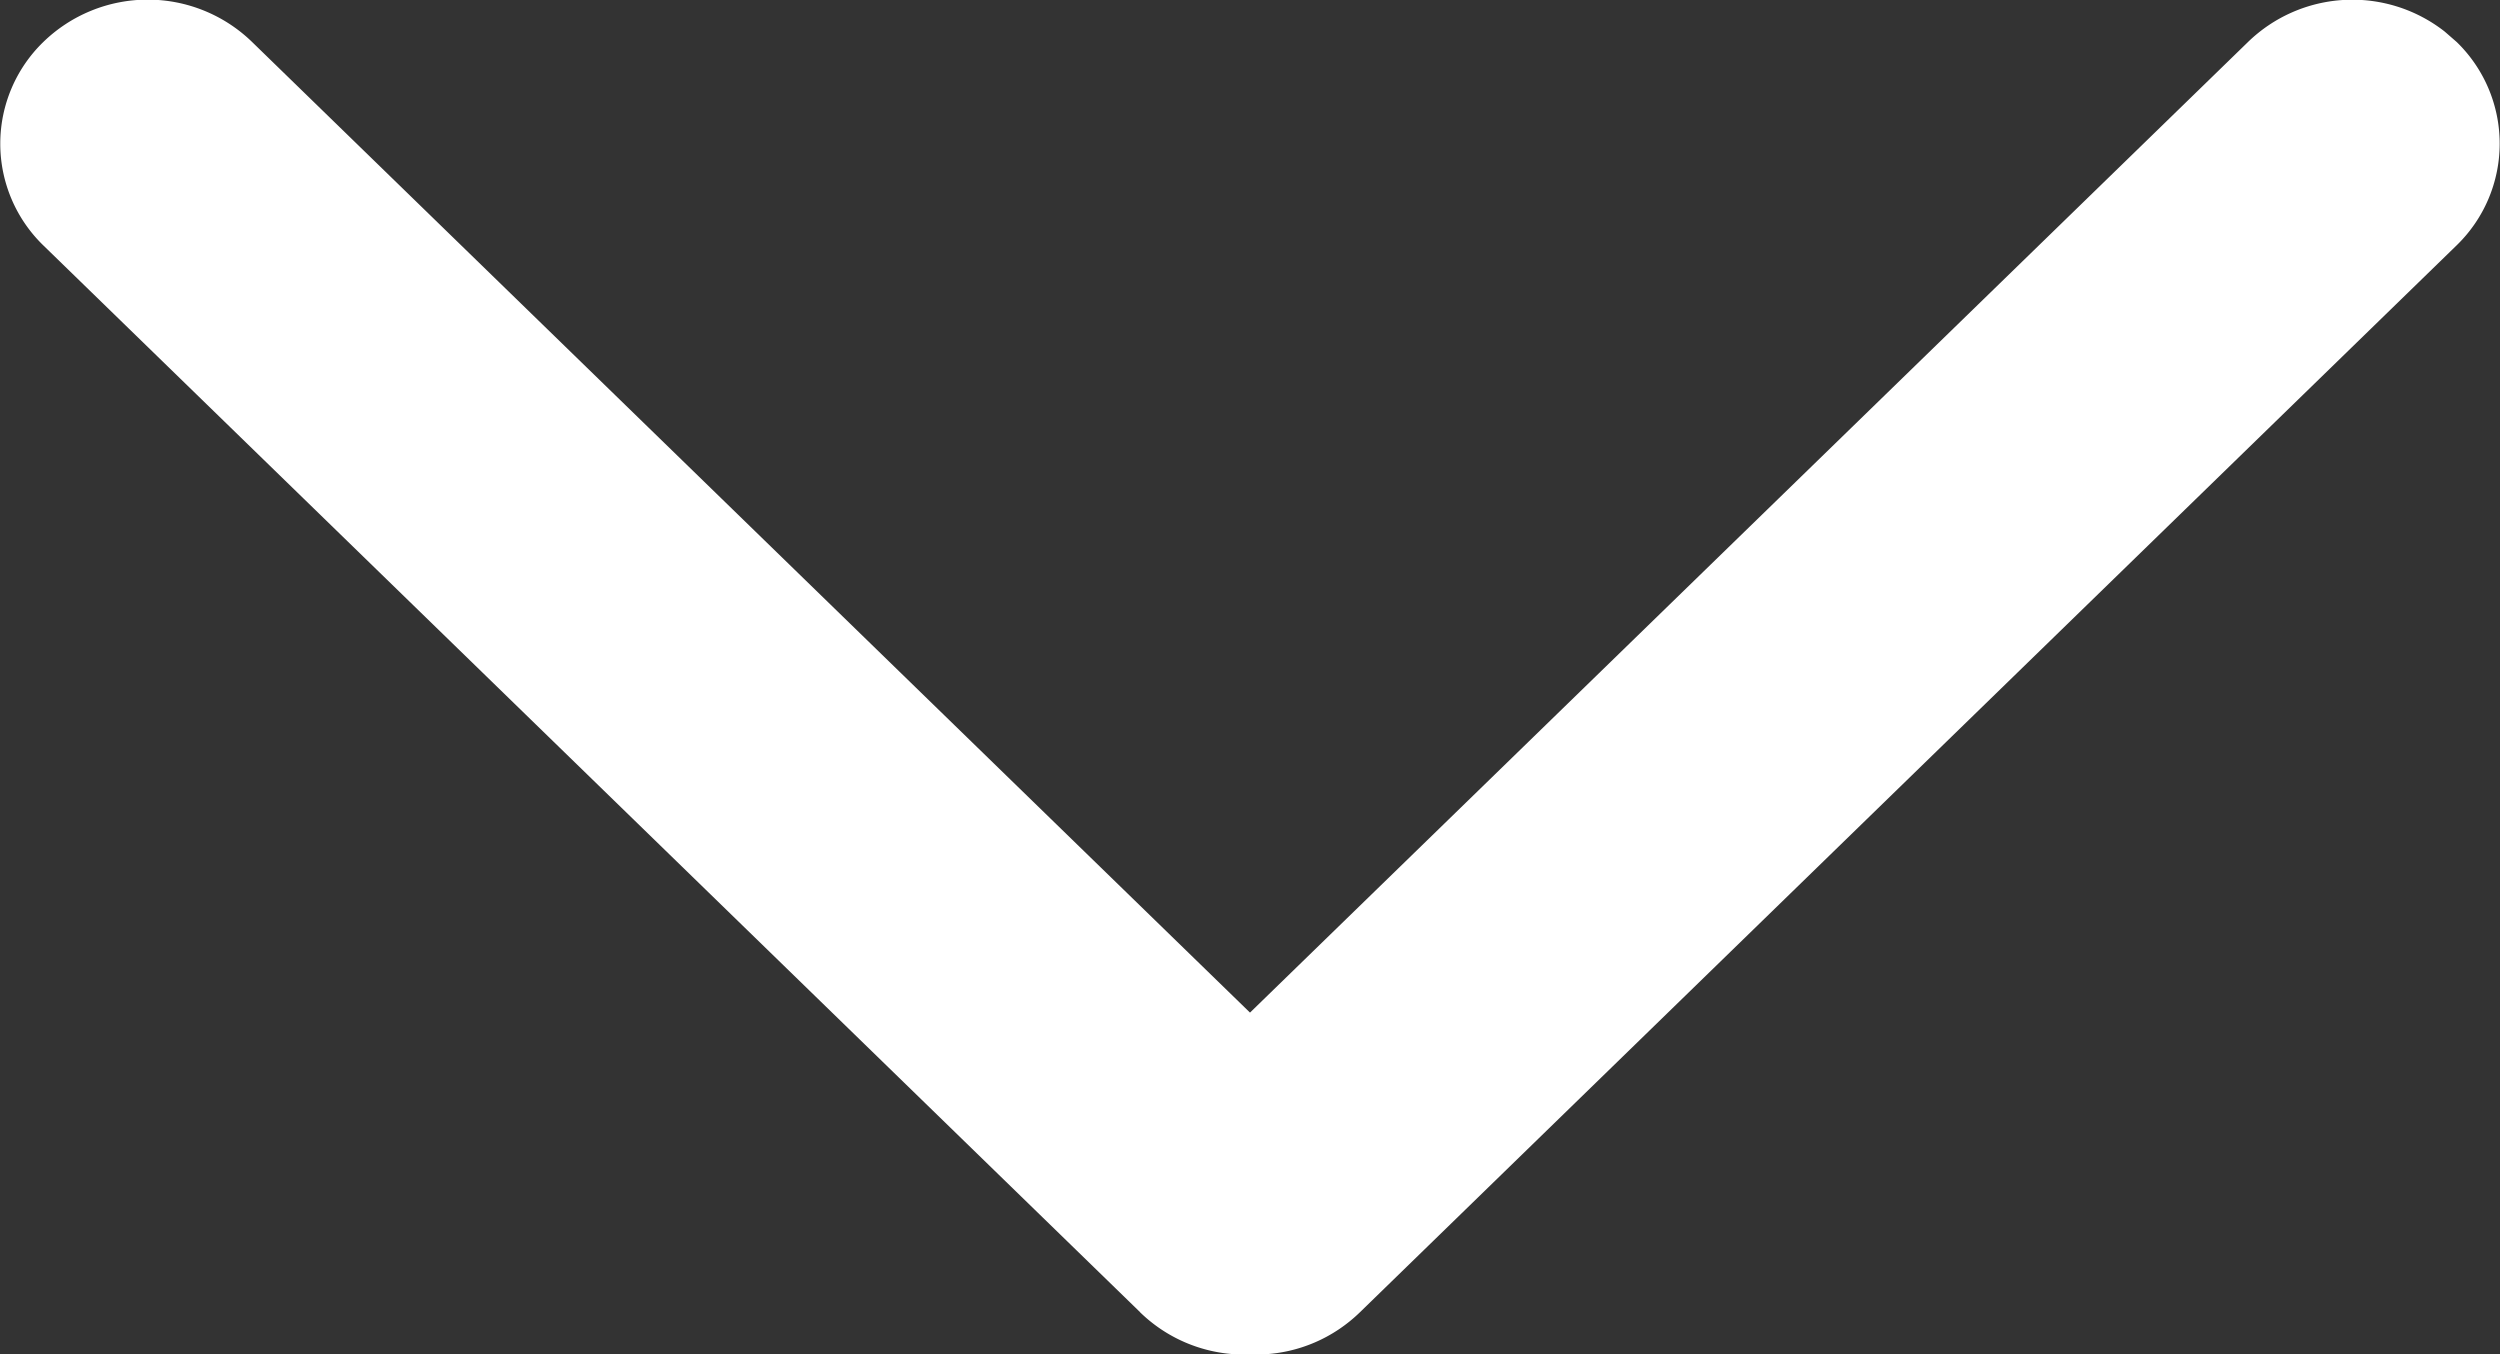 <svg xmlns="http://www.w3.org/2000/svg" width="24" height="13" viewBox="0 0 24 13">
    <rect x="0" y="0" width="24" height="13" fill="#333333" stroke="none"/>
    <path fill="#ffffff" fill-rule="evenodd" d="M10.944 12.596L.415 2.355a1.36 1.36 0 0 1 0-1.951 1.438 1.438 0 0 1 2.006 0L12 9.721 21.58.404a1.438 1.438 0 0 1 1.889-.101l.116.101a1.36 1.36 0 0 1 0 1.95L13.056 12.597c-.26.253-.593.389-.93.405h-.252a1.433 1.433 0 0 1-.93-.405z"/>
</svg>
